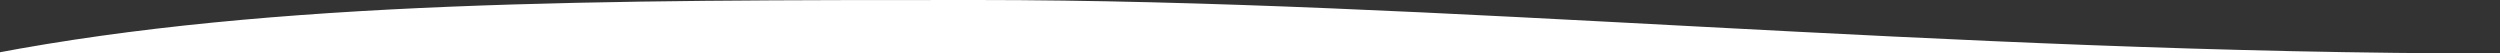 <svg width="374" height="8" viewBox="0 0 374 8" fill="none" xmlns="http://www.w3.org/2000/svg">
<rect x="0" y="0" width="374" height="8" fill="#333333" stroke="none"/>
<path d="M146 0C90.4 0 41 0 -1 8L374 8C290 8 215.5 0 146 0L146 0Z" fill="white"/>
</svg>
